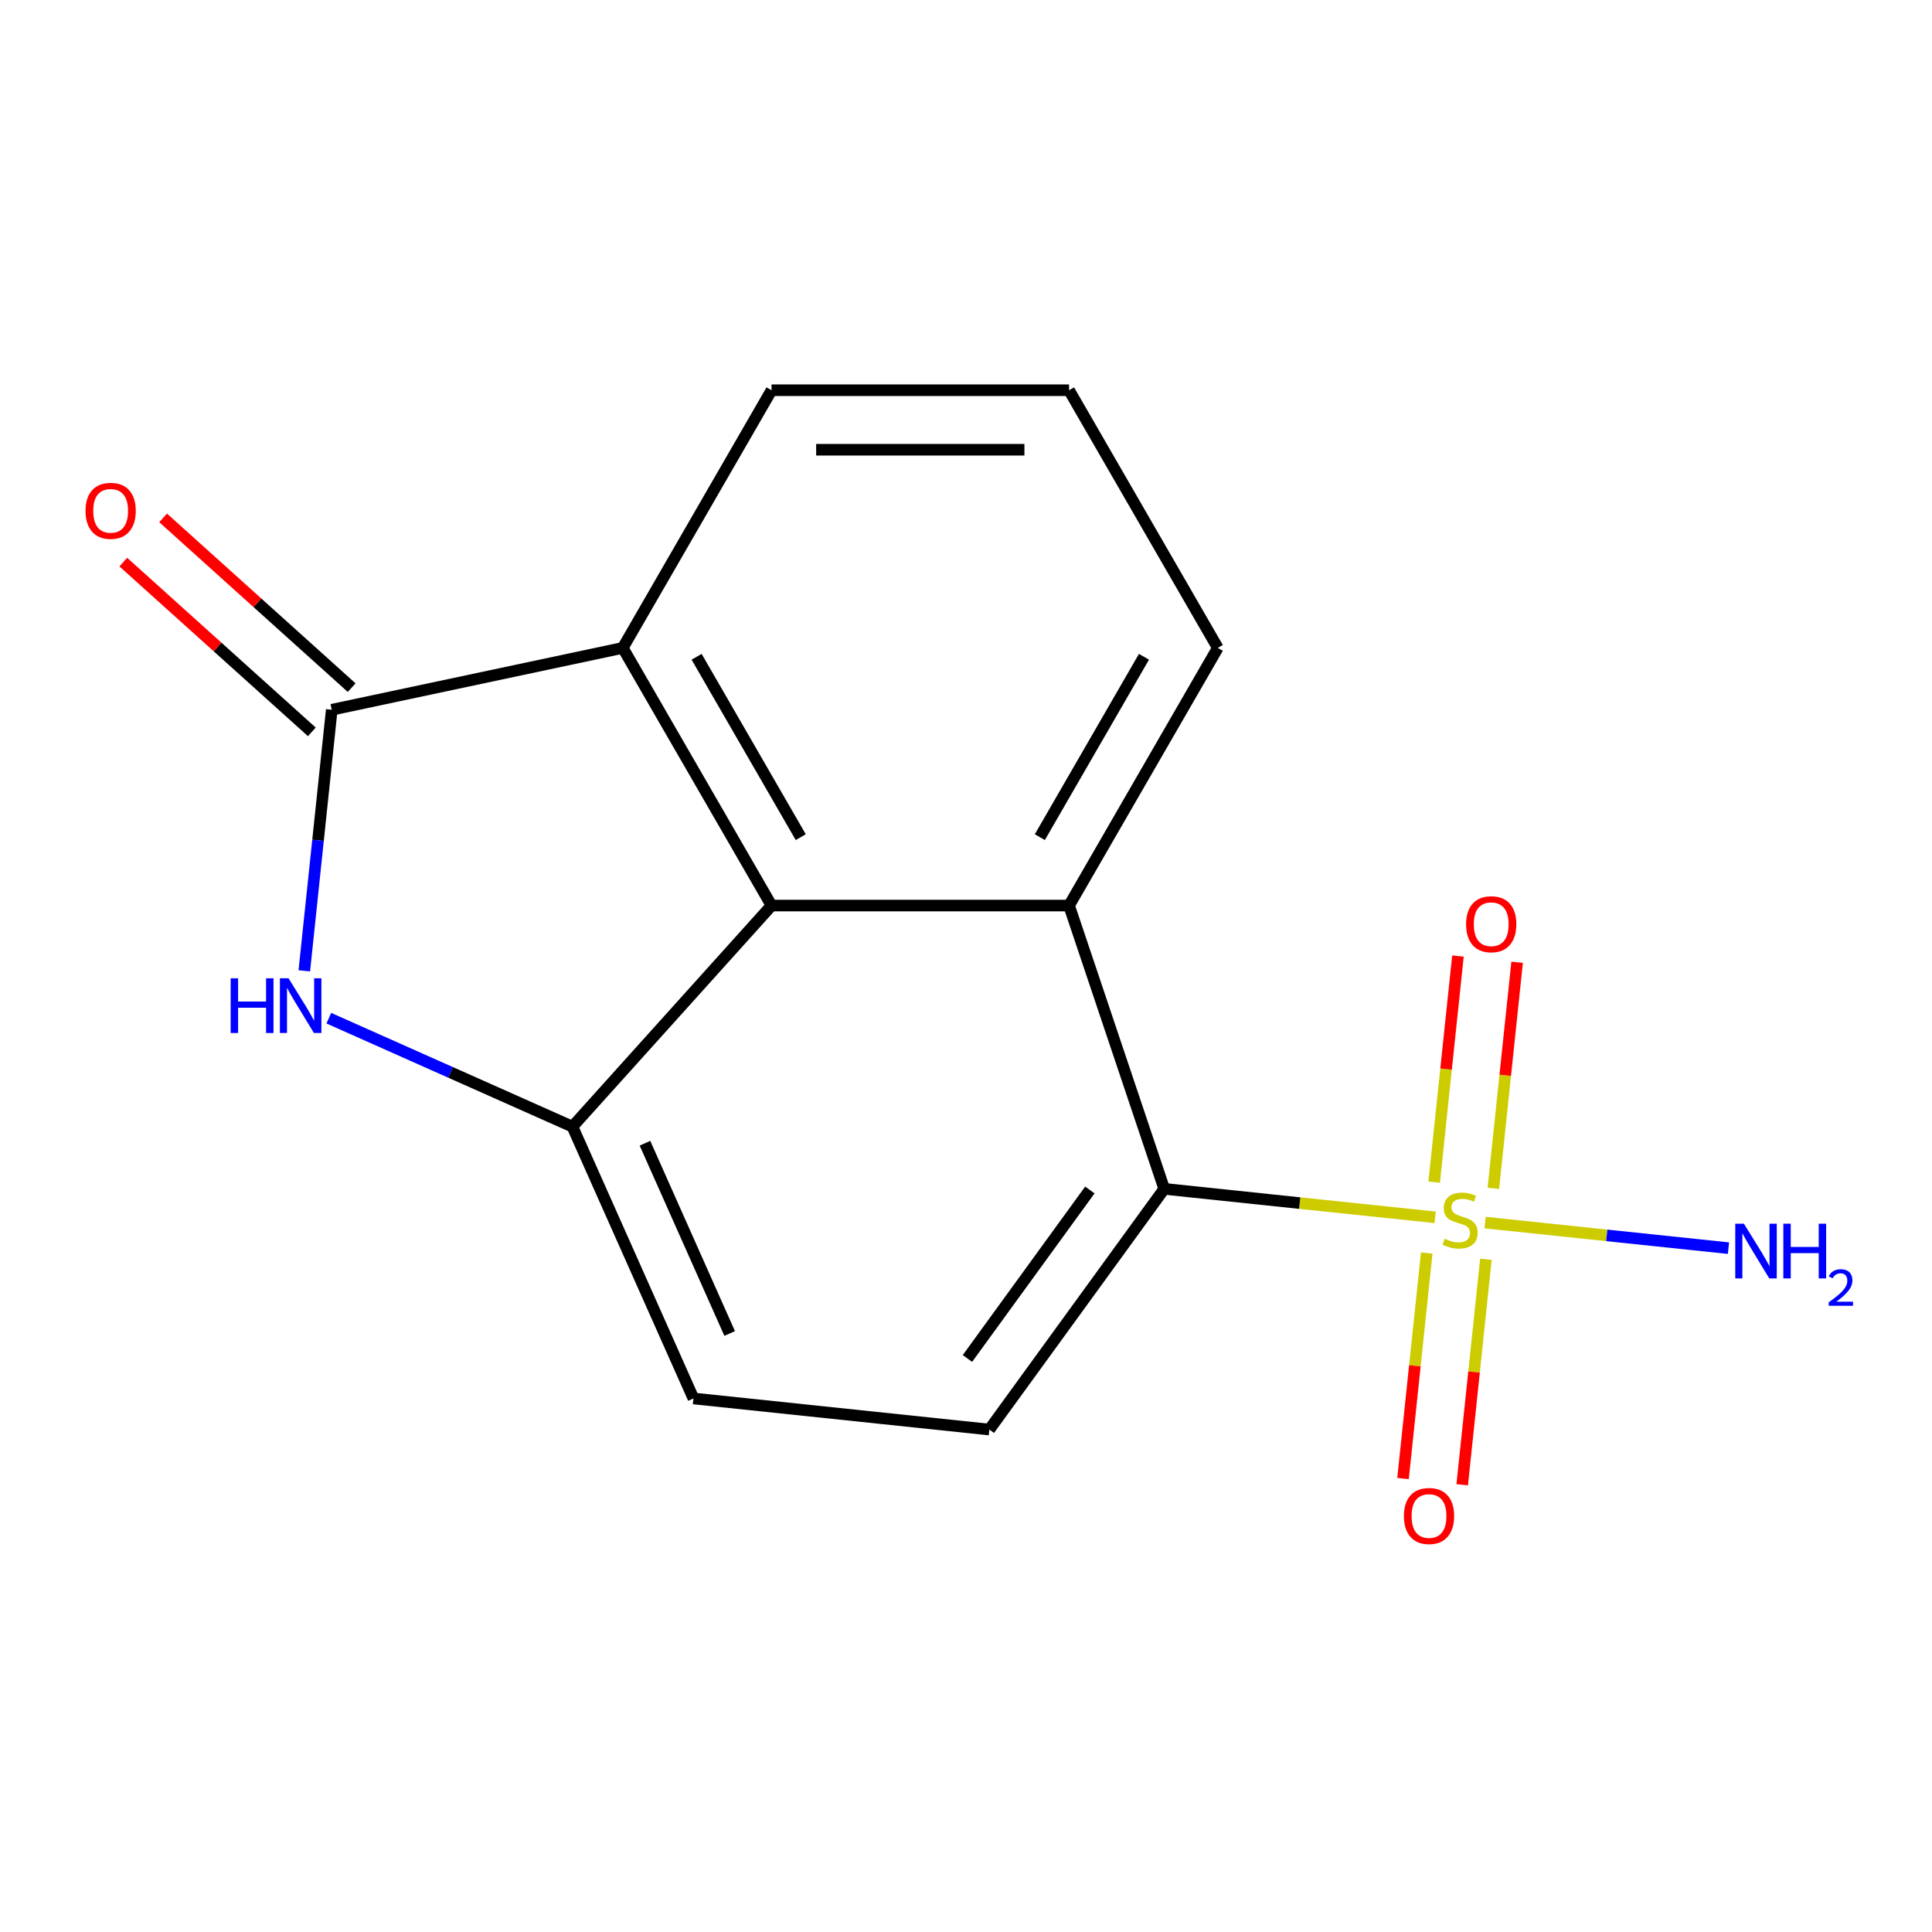 <?xml version='1.0' encoding='iso-8859-1'?>
<svg version='1.1' baseProfile='full'
              xmlns='http://www.w3.org/2000/svg'
                      xmlns:rdkit='http://www.rdkit.org/xml'
                      xmlns:xlink='http://www.w3.org/1999/xlink'
                  xml:space='preserve'
width='1000px' height='1000px' viewBox='0 0 1000 1000'>
<!-- END OF HEADER -->
<rect style='opacity:1.0;fill:#FFFFFF;stroke:none' width='1000' height='1000' x='0' y='0'> </rect>
<path class='bond-2' d='M 742.826,630.088 L 672.714,622.719' style='fill:none;fill-rule:evenodd;stroke:#CCCC00;stroke-width:6px;stroke-linecap:butt;stroke-linejoin:miter;stroke-opacity:1' />
<path class='bond-2' d='M 672.714,622.719 L 602.603,615.35' style='fill:none;fill-rule:evenodd;stroke:#000000;stroke-width:6px;stroke-linecap:butt;stroke-linejoin:miter;stroke-opacity:1' />
<path class='bond-8' d='M 738.472,648.567 L 732.338,706.929' style='fill:none;fill-rule:evenodd;stroke:#CCCC00;stroke-width:6px;stroke-linecap:butt;stroke-linejoin:miter;stroke-opacity:1' />
<path class='bond-8' d='M 732.338,706.929 L 726.203,765.291' style='fill:none;fill-rule:evenodd;stroke:#FF0000;stroke-width:6px;stroke-linecap:butt;stroke-linejoin:miter;stroke-opacity:1' />
<path class='bond-8' d='M 769.102,651.787 L 762.968,710.149' style='fill:none;fill-rule:evenodd;stroke:#CCCC00;stroke-width:6px;stroke-linecap:butt;stroke-linejoin:miter;stroke-opacity:1' />
<path class='bond-8' d='M 762.968,710.149 L 756.834,768.511' style='fill:none;fill-rule:evenodd;stroke:#FF0000;stroke-width:6px;stroke-linecap:butt;stroke-linejoin:miter;stroke-opacity:1' />
<path class='bond-9' d='M 772.959,615.087 L 779.109,556.575' style='fill:none;fill-rule:evenodd;stroke:#CCCC00;stroke-width:6px;stroke-linecap:butt;stroke-linejoin:miter;stroke-opacity:1' />
<path class='bond-9' d='M 779.109,556.575 L 785.259,498.062' style='fill:none;fill-rule:evenodd;stroke:#FF0000;stroke-width:6px;stroke-linecap:butt;stroke-linejoin:miter;stroke-opacity:1' />
<path class='bond-9' d='M 742.329,611.868 L 748.479,553.355' style='fill:none;fill-rule:evenodd;stroke:#CCCC00;stroke-width:6px;stroke-linecap:butt;stroke-linejoin:miter;stroke-opacity:1' />
<path class='bond-9' d='M 748.479,553.355 L 754.629,494.843' style='fill:none;fill-rule:evenodd;stroke:#FF0000;stroke-width:6px;stroke-linecap:butt;stroke-linejoin:miter;stroke-opacity:1' />
<path class='bond-12' d='M 768.685,632.806 L 831.664,639.426' style='fill:none;fill-rule:evenodd;stroke:#CCCC00;stroke-width:6px;stroke-linecap:butt;stroke-linejoin:miter;stroke-opacity:1' />
<path class='bond-12' d='M 831.664,639.426 L 894.643,646.045' style='fill:none;fill-rule:evenodd;stroke:#0000FF;stroke-width:6px;stroke-linecap:butt;stroke-linejoin:miter;stroke-opacity:1' />
<path class='bond-0' d='M 171.712,367.367 L 322.343,335.35' style='fill:none;fill-rule:evenodd;stroke:#000000;stroke-width:6px;stroke-linecap:butt;stroke-linejoin:miter;stroke-opacity:1' />
<path class='bond-11' d='M 182.016,355.923 L 133.22,311.987' style='fill:none;fill-rule:evenodd;stroke:#000000;stroke-width:6px;stroke-linecap:butt;stroke-linejoin:miter;stroke-opacity:1' />
<path class='bond-11' d='M 133.22,311.987 L 84.424,268.051' style='fill:none;fill-rule:evenodd;stroke:#FF0000;stroke-width:6px;stroke-linecap:butt;stroke-linejoin:miter;stroke-opacity:1' />
<path class='bond-11' d='M 161.407,378.812 L 112.611,334.876' style='fill:none;fill-rule:evenodd;stroke:#000000;stroke-width:6px;stroke-linecap:butt;stroke-linejoin:miter;stroke-opacity:1' />
<path class='bond-11' d='M 112.611,334.876 L 63.816,290.94' style='fill:none;fill-rule:evenodd;stroke:#FF0000;stroke-width:6px;stroke-linecap:butt;stroke-linejoin:miter;stroke-opacity:1' />
<path class='bond-17' d='M 171.712,367.367 L 164.609,434.939' style='fill:none;fill-rule:evenodd;stroke:#000000;stroke-width:6px;stroke-linecap:butt;stroke-linejoin:miter;stroke-opacity:1' />
<path class='bond-17' d='M 164.609,434.939 L 157.507,502.51' style='fill:none;fill-rule:evenodd;stroke:#0000FF;stroke-width:6px;stroke-linecap:butt;stroke-linejoin:miter;stroke-opacity:1' />
<path class='bond-1' d='M 170.204,527.016 L 233.251,555.086' style='fill:none;fill-rule:evenodd;stroke:#0000FF;stroke-width:6px;stroke-linecap:butt;stroke-linejoin:miter;stroke-opacity:1' />
<path class='bond-1' d='M 233.251,555.086 L 296.297,583.156' style='fill:none;fill-rule:evenodd;stroke:#000000;stroke-width:6px;stroke-linecap:butt;stroke-linejoin:miter;stroke-opacity:1' />
<path class='bond-5' d='M 602.603,615.35 L 553.337,468.715' style='fill:none;fill-rule:evenodd;stroke:#000000;stroke-width:6px;stroke-linecap:butt;stroke-linejoin:miter;stroke-opacity:1' />
<path class='bond-7' d='M 602.603,615.35 L 512.086,739.936' style='fill:none;fill-rule:evenodd;stroke:#000000;stroke-width:6px;stroke-linecap:butt;stroke-linejoin:miter;stroke-opacity:1' />
<path class='bond-7' d='M 564.108,615.935 L 500.746,703.145' style='fill:none;fill-rule:evenodd;stroke:#000000;stroke-width:6px;stroke-linecap:butt;stroke-linejoin:miter;stroke-opacity:1' />
<path class='bond-3' d='M 399.341,468.715 L 553.337,468.715' style='fill:none;fill-rule:evenodd;stroke:#000000;stroke-width:6px;stroke-linecap:butt;stroke-linejoin:miter;stroke-opacity:1' />
<path class='bond-6' d='M 399.341,468.715 L 322.343,335.35' style='fill:none;fill-rule:evenodd;stroke:#000000;stroke-width:6px;stroke-linecap:butt;stroke-linejoin:miter;stroke-opacity:1' />
<path class='bond-6' d='M 414.464,433.31 L 360.565,339.955' style='fill:none;fill-rule:evenodd;stroke:#000000;stroke-width:6px;stroke-linecap:butt;stroke-linejoin:miter;stroke-opacity:1' />
<path class='bond-16' d='M 399.341,468.715 L 296.297,583.156' style='fill:none;fill-rule:evenodd;stroke:#000000;stroke-width:6px;stroke-linecap:butt;stroke-linejoin:miter;stroke-opacity:1' />
<path class='bond-4' d='M 296.297,583.156 L 358.933,723.839' style='fill:none;fill-rule:evenodd;stroke:#000000;stroke-width:6px;stroke-linecap:butt;stroke-linejoin:miter;stroke-opacity:1' />
<path class='bond-4' d='M 333.829,591.731 L 377.674,690.209' style='fill:none;fill-rule:evenodd;stroke:#000000;stroke-width:6px;stroke-linecap:butt;stroke-linejoin:miter;stroke-opacity:1' />
<path class='bond-13' d='M 553.337,468.715 L 630.335,335.35' style='fill:none;fill-rule:evenodd;stroke:#000000;stroke-width:6px;stroke-linecap:butt;stroke-linejoin:miter;stroke-opacity:1' />
<path class='bond-13' d='M 538.214,433.31 L 592.113,339.955' style='fill:none;fill-rule:evenodd;stroke:#000000;stroke-width:6px;stroke-linecap:butt;stroke-linejoin:miter;stroke-opacity:1' />
<path class='bond-18' d='M 322.343,335.35 L 399.341,201.985' style='fill:none;fill-rule:evenodd;stroke:#000000;stroke-width:6px;stroke-linecap:butt;stroke-linejoin:miter;stroke-opacity:1' />
<path class='bond-10' d='M 512.086,739.936 L 358.933,723.839' style='fill:none;fill-rule:evenodd;stroke:#000000;stroke-width:6px;stroke-linecap:butt;stroke-linejoin:miter;stroke-opacity:1' />
<path class='bond-15' d='M 630.335,335.35 L 553.337,201.985' style='fill:none;fill-rule:evenodd;stroke:#000000;stroke-width:6px;stroke-linecap:butt;stroke-linejoin:miter;stroke-opacity:1' />
<path class='bond-14' d='M 399.341,201.985 L 553.337,201.985' style='fill:none;fill-rule:evenodd;stroke:#000000;stroke-width:6px;stroke-linecap:butt;stroke-linejoin:miter;stroke-opacity:1' />
<path class='bond-14' d='M 422.44,232.784 L 530.238,232.784' style='fill:none;fill-rule:evenodd;stroke:#000000;stroke-width:6px;stroke-linecap:butt;stroke-linejoin:miter;stroke-opacity:1' />
<path  class='atom-0' d='M 747.755 641.167
Q 748.075 641.287, 749.395 641.847
Q 750.715 642.407, 752.155 642.767
Q 753.635 643.087, 755.075 643.087
Q 757.755 643.087, 759.315 641.807
Q 760.875 640.487, 760.875 638.207
Q 760.875 636.647, 760.075 635.687
Q 759.315 634.727, 758.115 634.207
Q 756.915 633.687, 754.915 633.087
Q 752.395 632.327, 750.875 631.607
Q 749.395 630.887, 748.315 629.367
Q 747.275 627.847, 747.275 625.287
Q 747.275 621.727, 749.675 619.527
Q 752.115 617.327, 756.915 617.327
Q 760.195 617.327, 763.915 618.887
L 762.995 621.967
Q 759.595 620.567, 757.035 620.567
Q 754.275 620.567, 752.755 621.727
Q 751.235 622.847, 751.275 624.807
Q 751.275 626.327, 752.035 627.247
Q 752.835 628.167, 753.955 628.687
Q 755.115 629.207, 757.035 629.807
Q 759.595 630.607, 761.115 631.407
Q 762.635 632.207, 763.715 633.847
Q 764.835 635.447, 764.835 638.207
Q 764.835 642.127, 762.195 644.247
Q 759.595 646.327, 755.235 646.327
Q 752.715 646.327, 750.795 645.767
Q 748.915 645.247, 746.675 644.327
L 747.755 641.167
' fill='#CCCC00'/>
<path  class='atom-2' d='M 119.395 506.36
L 123.235 506.36
L 123.235 518.4
L 137.715 518.4
L 137.715 506.36
L 141.555 506.36
L 141.555 534.68
L 137.715 534.68
L 137.715 521.6
L 123.235 521.6
L 123.235 534.68
L 119.395 534.68
L 119.395 506.36
' fill='#0000FF'/>
<path  class='atom-2' d='M 149.355 506.36
L 158.635 521.36
Q 159.555 522.84, 161.035 525.52
Q 162.515 528.2, 162.595 528.36
L 162.595 506.36
L 166.355 506.36
L 166.355 534.68
L 162.475 534.68
L 152.515 518.28
Q 151.355 516.36, 150.115 514.16
Q 148.915 511.96, 148.555 511.28
L 148.555 534.68
L 144.875 534.68
L 144.875 506.36
L 149.355 506.36
' fill='#0000FF'/>
<path  class='atom-9' d='M 726.658 784.68
Q 726.658 777.88, 730.018 774.08
Q 733.378 770.28, 739.658 770.28
Q 745.938 770.28, 749.298 774.08
Q 752.658 777.88, 752.658 784.68
Q 752.658 791.56, 749.258 795.48
Q 745.858 799.36, 739.658 799.36
Q 733.418 799.36, 730.018 795.48
Q 726.658 791.6, 726.658 784.68
M 739.658 796.16
Q 743.978 796.16, 746.298 793.28
Q 748.658 790.36, 748.658 784.68
Q 748.658 779.12, 746.298 776.32
Q 743.978 773.48, 739.658 773.48
Q 735.338 773.48, 732.978 776.28
Q 730.658 779.08, 730.658 784.68
Q 730.658 790.4, 732.978 793.28
Q 735.338 796.16, 739.658 796.16
' fill='#FF0000'/>
<path  class='atom-10' d='M 758.852 478.374
Q 758.852 471.574, 762.212 467.774
Q 765.572 463.974, 771.852 463.974
Q 778.132 463.974, 781.492 467.774
Q 784.852 471.574, 784.852 478.374
Q 784.852 485.254, 781.452 489.174
Q 778.052 493.054, 771.852 493.054
Q 765.612 493.054, 762.212 489.174
Q 758.852 485.294, 758.852 478.374
M 771.852 489.854
Q 776.172 489.854, 778.492 486.974
Q 780.852 484.054, 780.852 478.374
Q 780.852 472.814, 778.492 470.014
Q 776.172 467.174, 771.852 467.174
Q 767.532 467.174, 765.172 469.974
Q 762.852 472.774, 762.852 478.374
Q 762.852 484.094, 765.172 486.974
Q 767.532 489.854, 771.852 489.854
' fill='#FF0000'/>
<path  class='atom-12' d='M 44.27 264.404
Q 44.27 257.604, 47.63 253.804
Q 50.99 250.004, 57.27 250.004
Q 63.55 250.004, 66.91 253.804
Q 70.27 257.604, 70.27 264.404
Q 70.27 271.284, 66.87 275.204
Q 63.47 279.084, 57.27 279.084
Q 51.03 279.084, 47.63 275.204
Q 44.27 271.324, 44.27 264.404
M 57.27 275.884
Q 61.59 275.884, 63.91 273.004
Q 66.27 270.084, 66.27 264.404
Q 66.27 258.844, 63.91 256.044
Q 61.59 253.204, 57.27 253.204
Q 52.95 253.204, 50.59 256.004
Q 48.27 258.804, 48.27 264.404
Q 48.27 270.124, 50.59 273.004
Q 52.95 275.884, 57.27 275.884
' fill='#FF0000'/>
<path  class='atom-13' d='M 902.648 633.384
L 911.928 648.384
Q 912.848 649.864, 914.328 652.544
Q 915.808 655.224, 915.888 655.384
L 915.888 633.384
L 919.648 633.384
L 919.648 661.704
L 915.768 661.704
L 905.808 645.304
Q 904.648 643.384, 903.408 641.184
Q 902.208 638.984, 901.848 638.304
L 901.848 661.704
L 898.168 661.704
L 898.168 633.384
L 902.648 633.384
' fill='#0000FF'/>
<path  class='atom-13' d='M 923.048 633.384
L 926.888 633.384
L 926.888 645.424
L 941.368 645.424
L 941.368 633.384
L 945.208 633.384
L 945.208 661.704
L 941.368 661.704
L 941.368 648.624
L 926.888 648.624
L 926.888 661.704
L 923.048 661.704
L 923.048 633.384
' fill='#0000FF'/>
<path  class='atom-13' d='M 946.581 660.711
Q 947.267 658.942, 948.904 657.965
Q 950.541 656.962, 952.811 656.962
Q 955.636 656.962, 957.22 658.493
Q 958.804 660.024, 958.804 662.743
Q 958.804 665.515, 956.745 668.103
Q 954.712 670.69, 950.488 673.752
L 959.121 673.752
L 959.121 675.864
L 946.528 675.864
L 946.528 674.095
Q 950.013 671.614, 952.072 669.766
Q 954.158 667.918, 955.161 666.255
Q 956.164 664.591, 956.164 662.875
Q 956.164 661.08, 955.267 660.077
Q 954.369 659.074, 952.811 659.074
Q 951.307 659.074, 950.303 659.681
Q 949.3 660.288, 948.587 661.635
L 946.581 660.711
' fill='#0000FF'/>
</svg>
